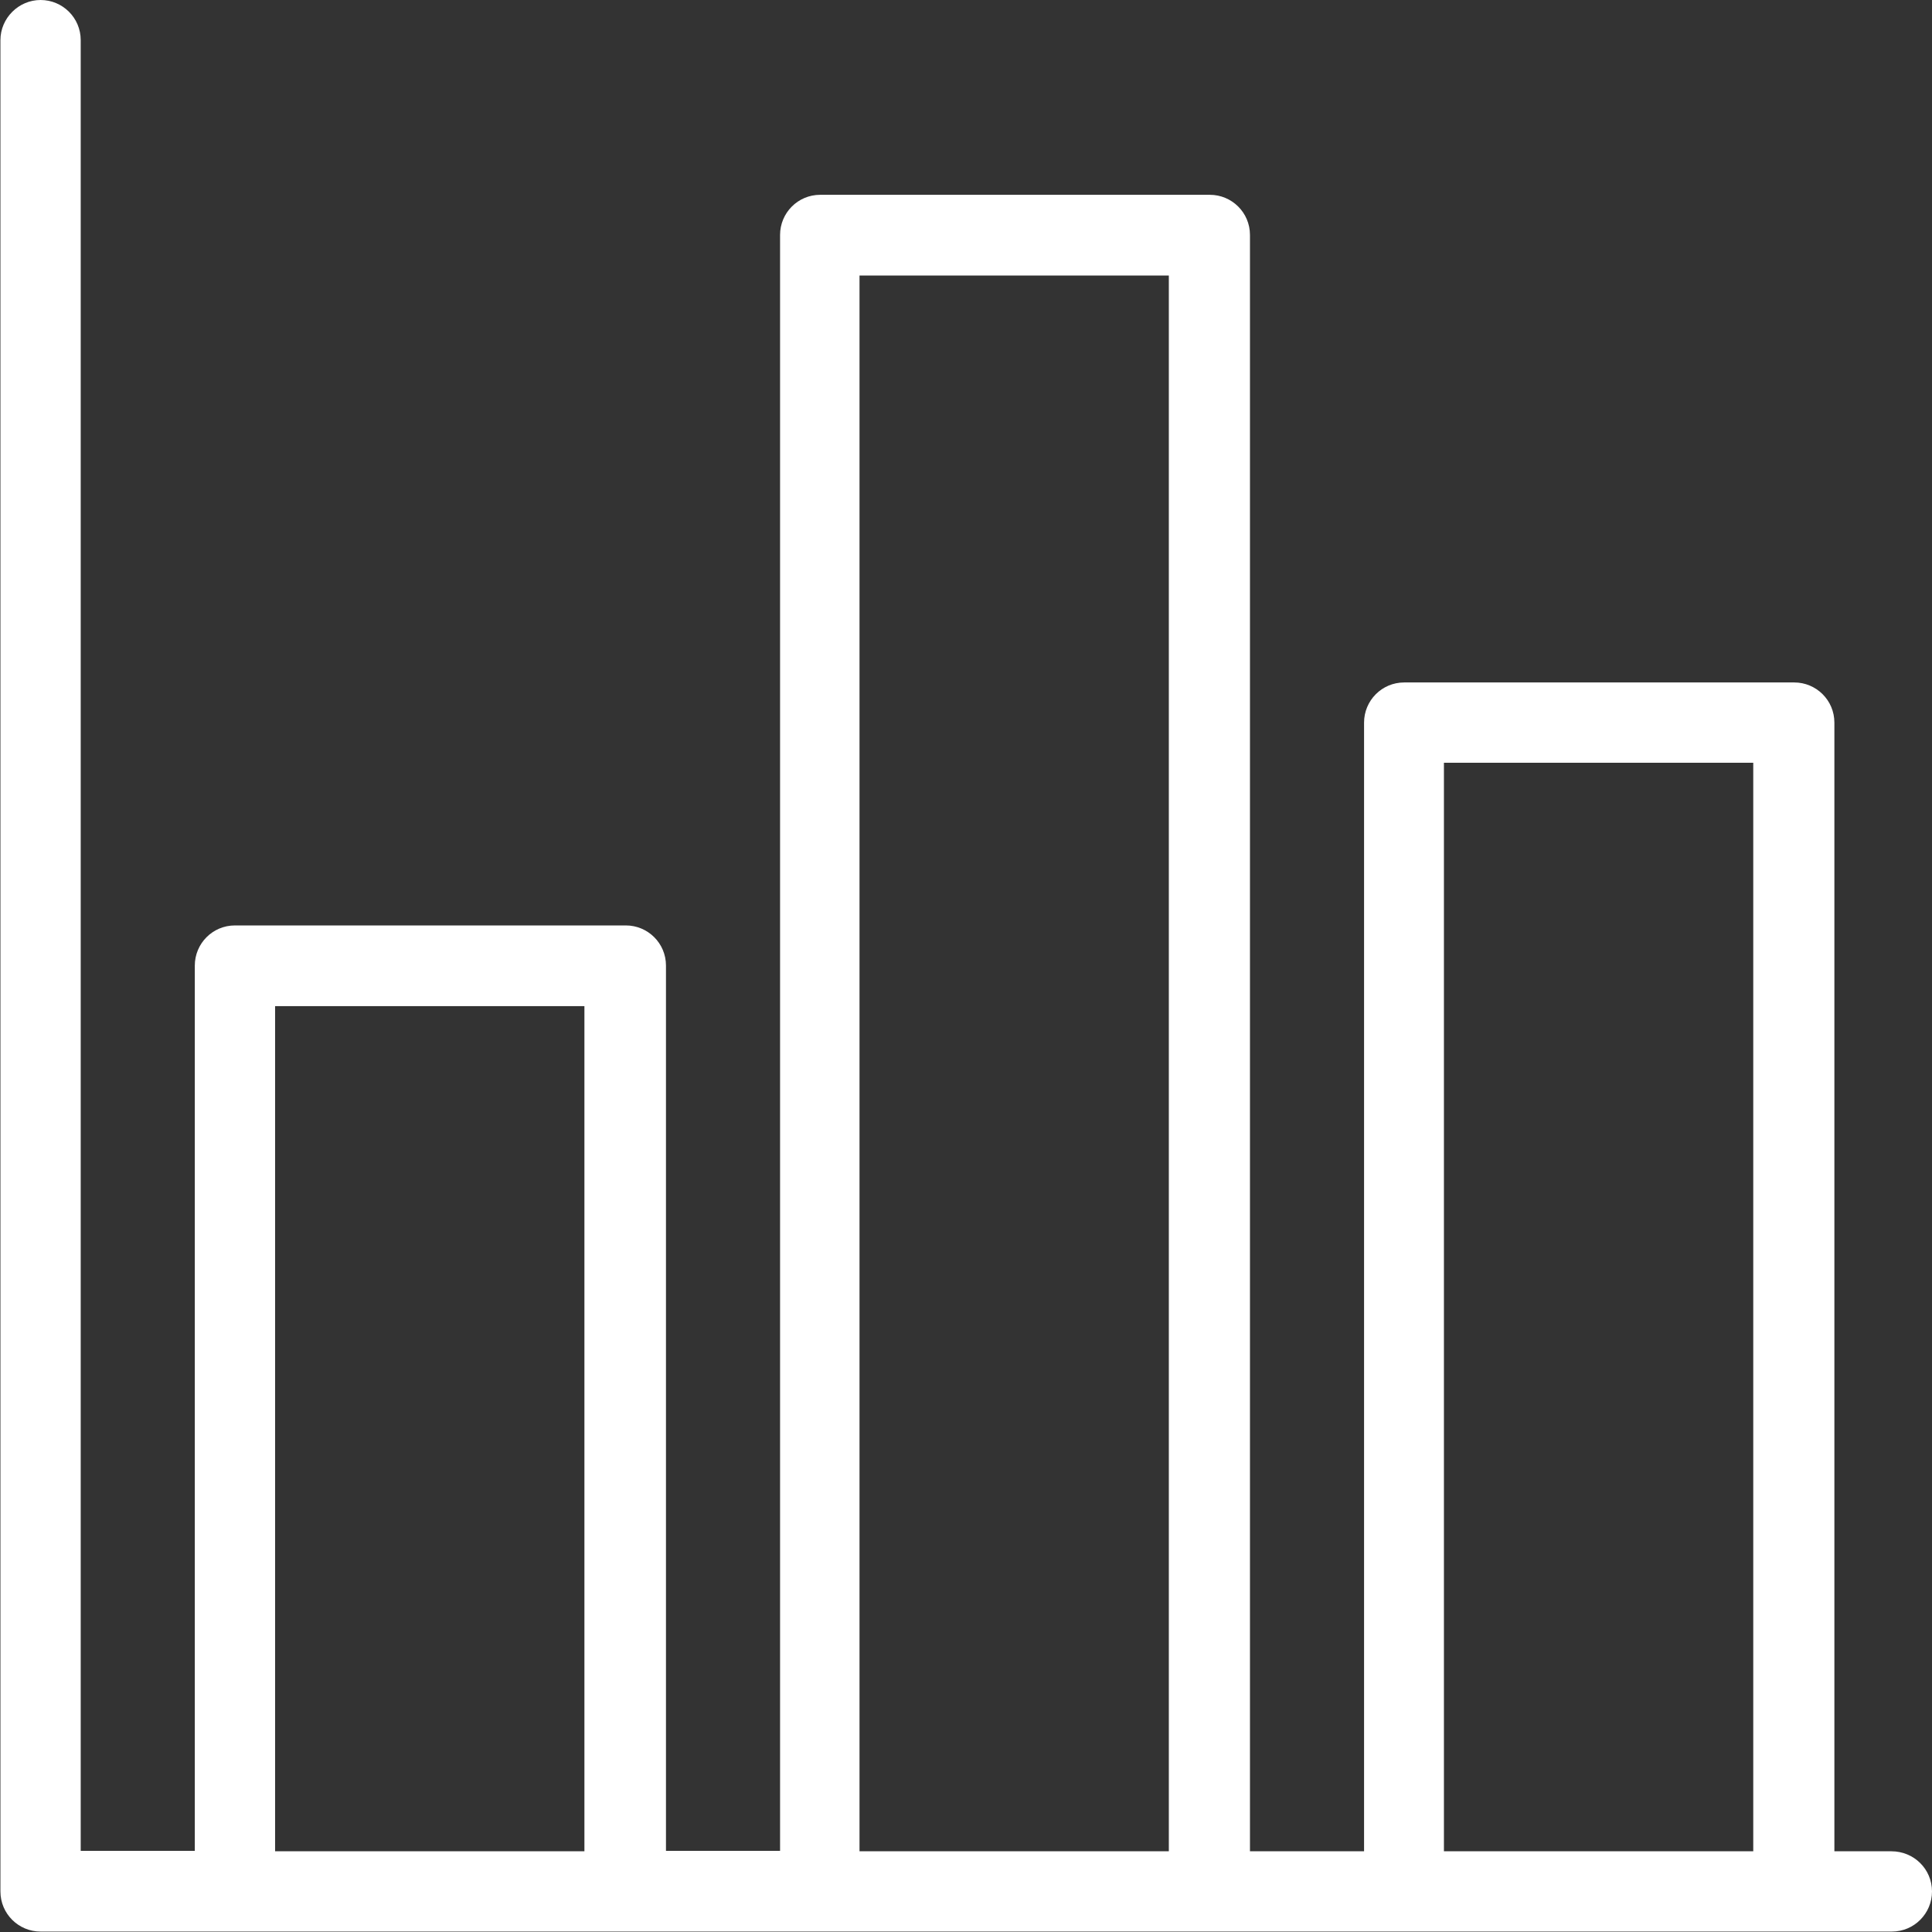 <svg xmlns="http://www.w3.org/2000/svg" id="_图层_2" data-name="图层 2" viewBox="0 0 45.72 45.72">
  <rect x="0" y="0" width="45.72" height="45.72" fill="#333333" stroke="none"/>
  <defs>
    <style>
      .cls-1 {
        fill: #fff;
      }
    </style>
  </defs>
  <g id="_图层_1-2" data-name="图层 1">
    <path class="cls-1" d="m44.76,43.81h-1.35v-26.71c0-.53-.43-.95-.95-.95h-9.23c-.53,0-.95.43-.95.95v26.71h-2.7V5.56c0-.53-.43-.95-.95-.95h-9.22c-.53,0-.95.43-.95.95v38.24h-2.7v-20.95c0-.53-.43-.95-.95-.95H5.56c-.53,0-.95.43-.95.95v20.95H1.91V.95c0-.53-.43-.95-.95-.95s-.95.43-.95.95v43.81c0,.53.43.95.95.95h43.81c.53,0,.95-.43.95-.95,0-.53-.43-.95-.96-.95h0Zm-30.93,0h-7.32v-20h7.32v20h0Zm13.83,0h-7.32V6.52h7.32v37.29h0Zm13.83,0h-7.32v-25.76h7.32v25.76h0Z"/>
  </g>
</svg>